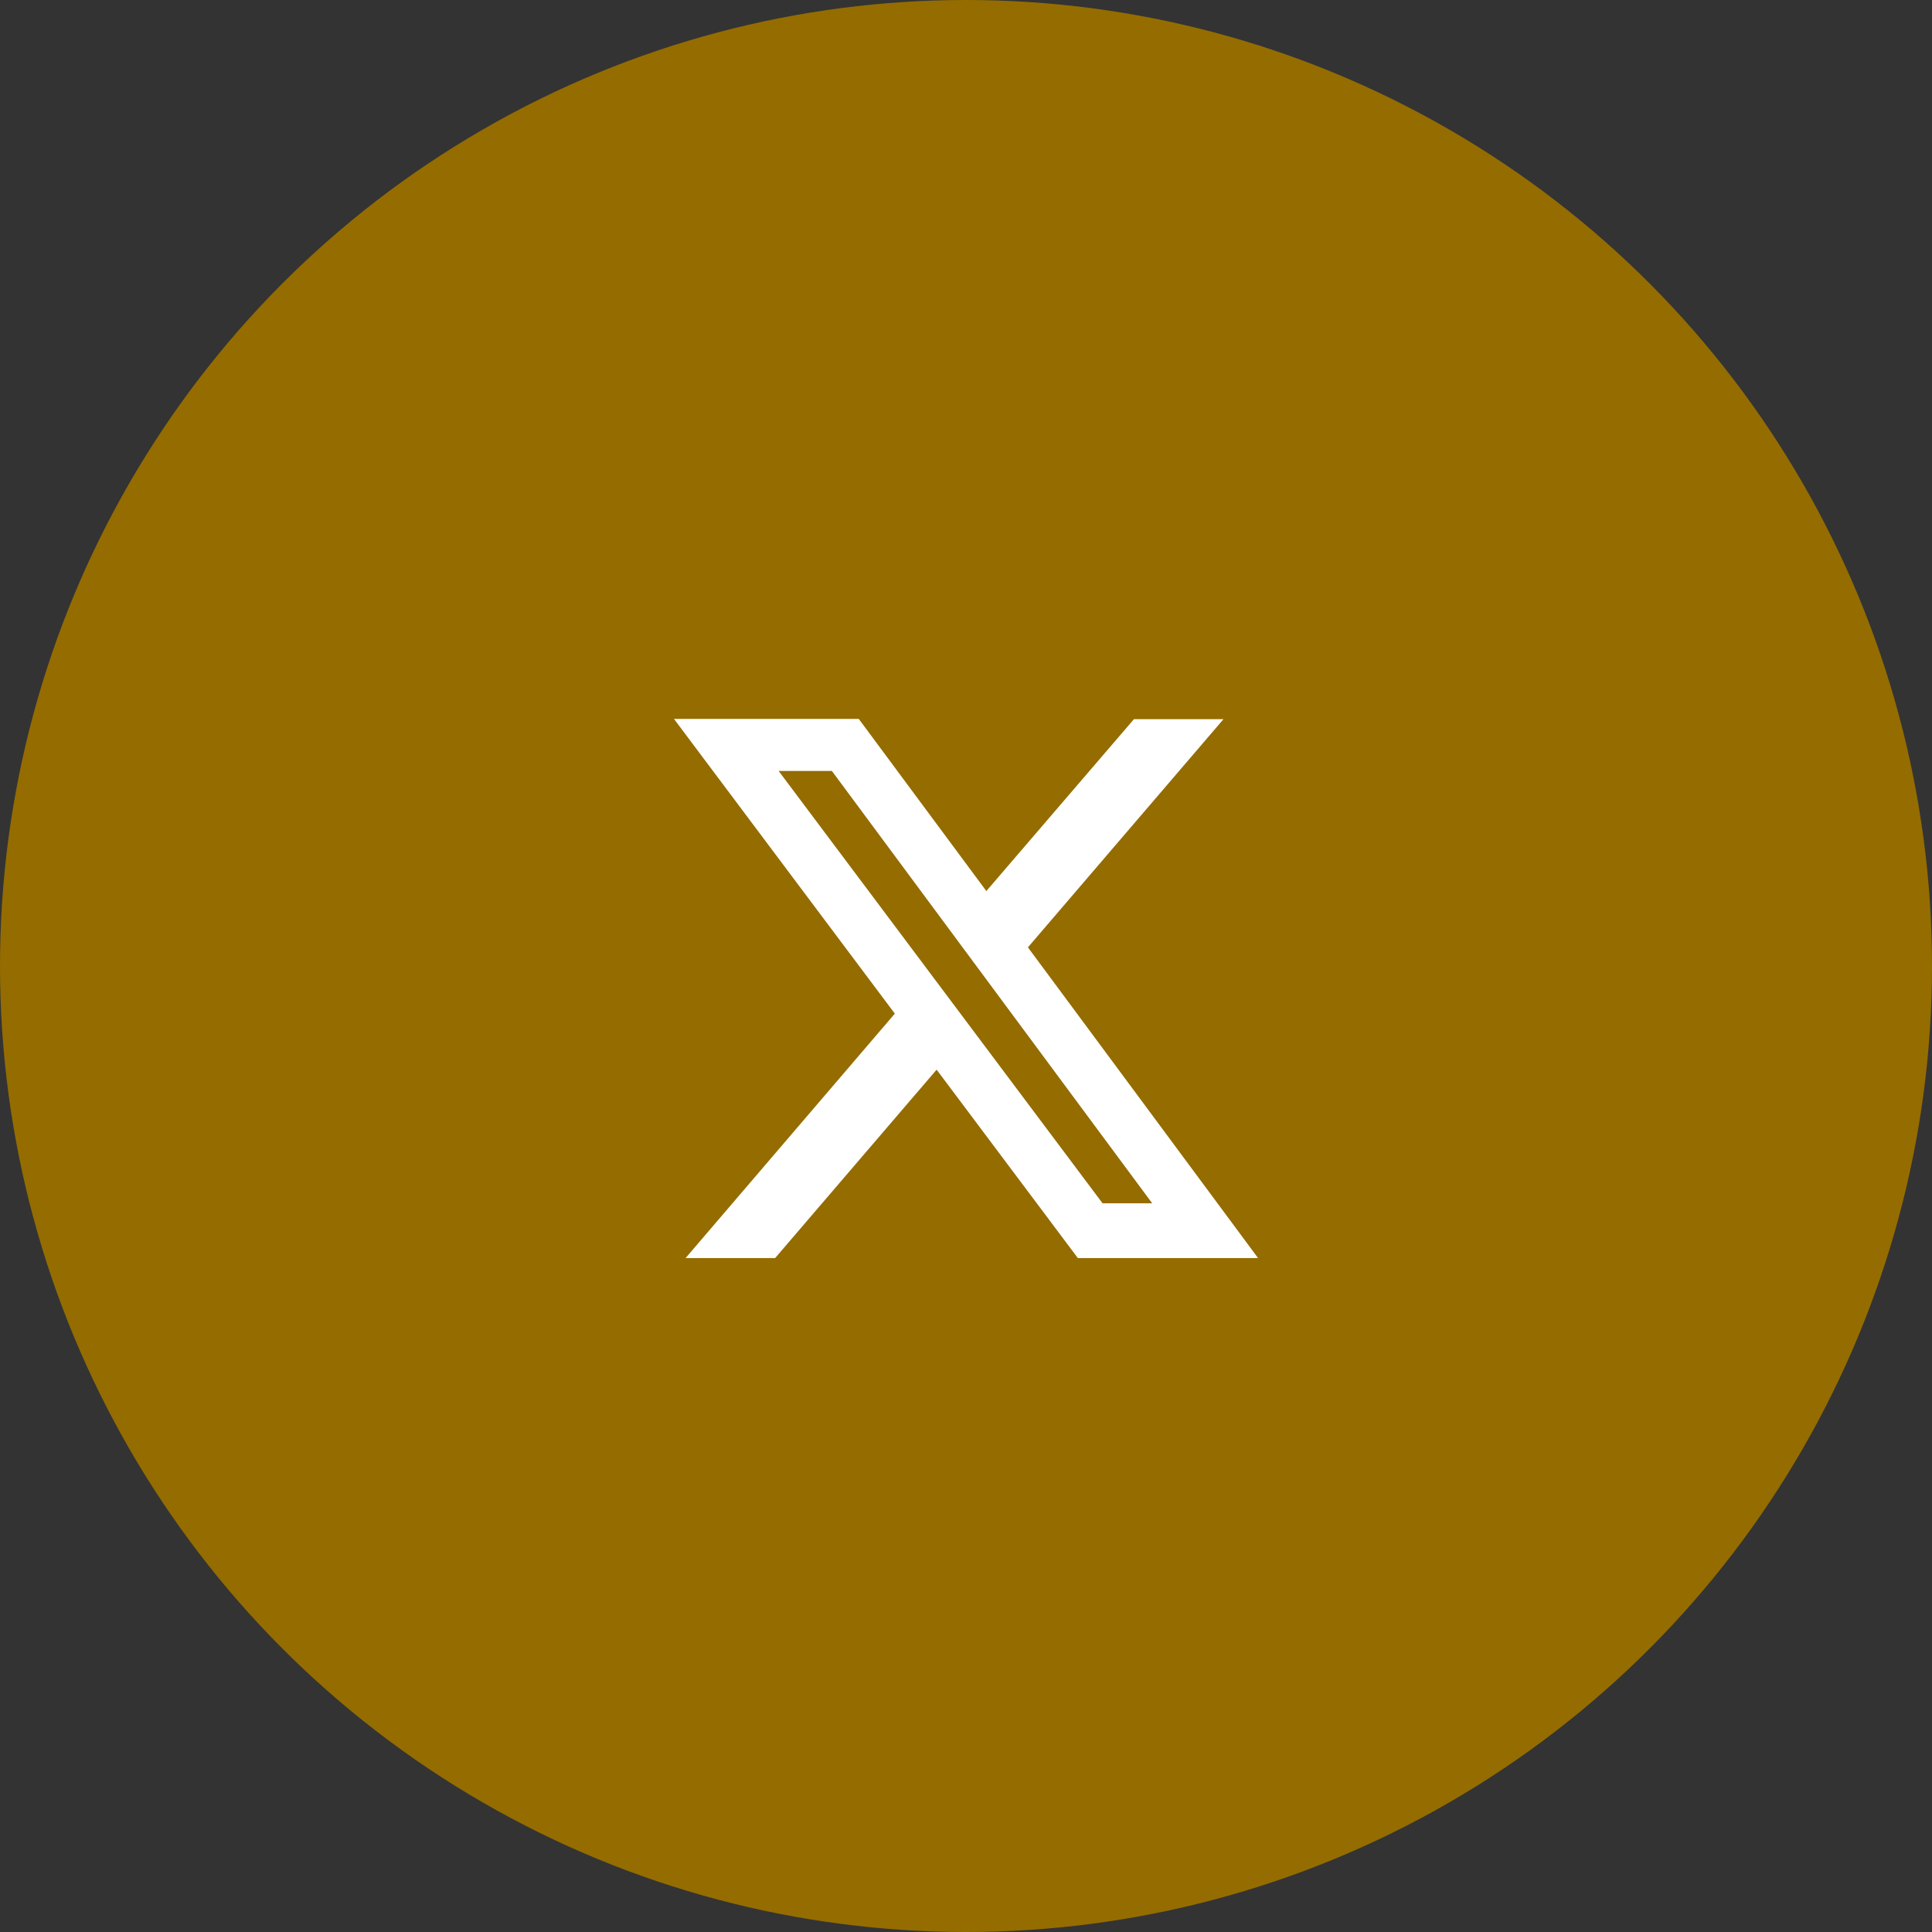 <svg width="43" height="43" viewBox="0 0 43 43" fill="none" xmlns="http://www.w3.org/2000/svg">
<rect x="0" y="0" width="43" height="43" fill="#333333" stroke="none"/>
<circle cx="21.5" cy="21.5" r="21.5" fill="#946C00"/>
<path d="M25.238 16.006H27.231L22.878 21.085L28 28H23.989L20.846 23.807L17.252 28H15.259L19.916 22.56L15 16H19.113L21.953 19.832L25.238 16.006ZM24.539 26.781H25.644L18.515 17.159H17.33L24.539 26.781Z" fill="white"/>
</svg>
